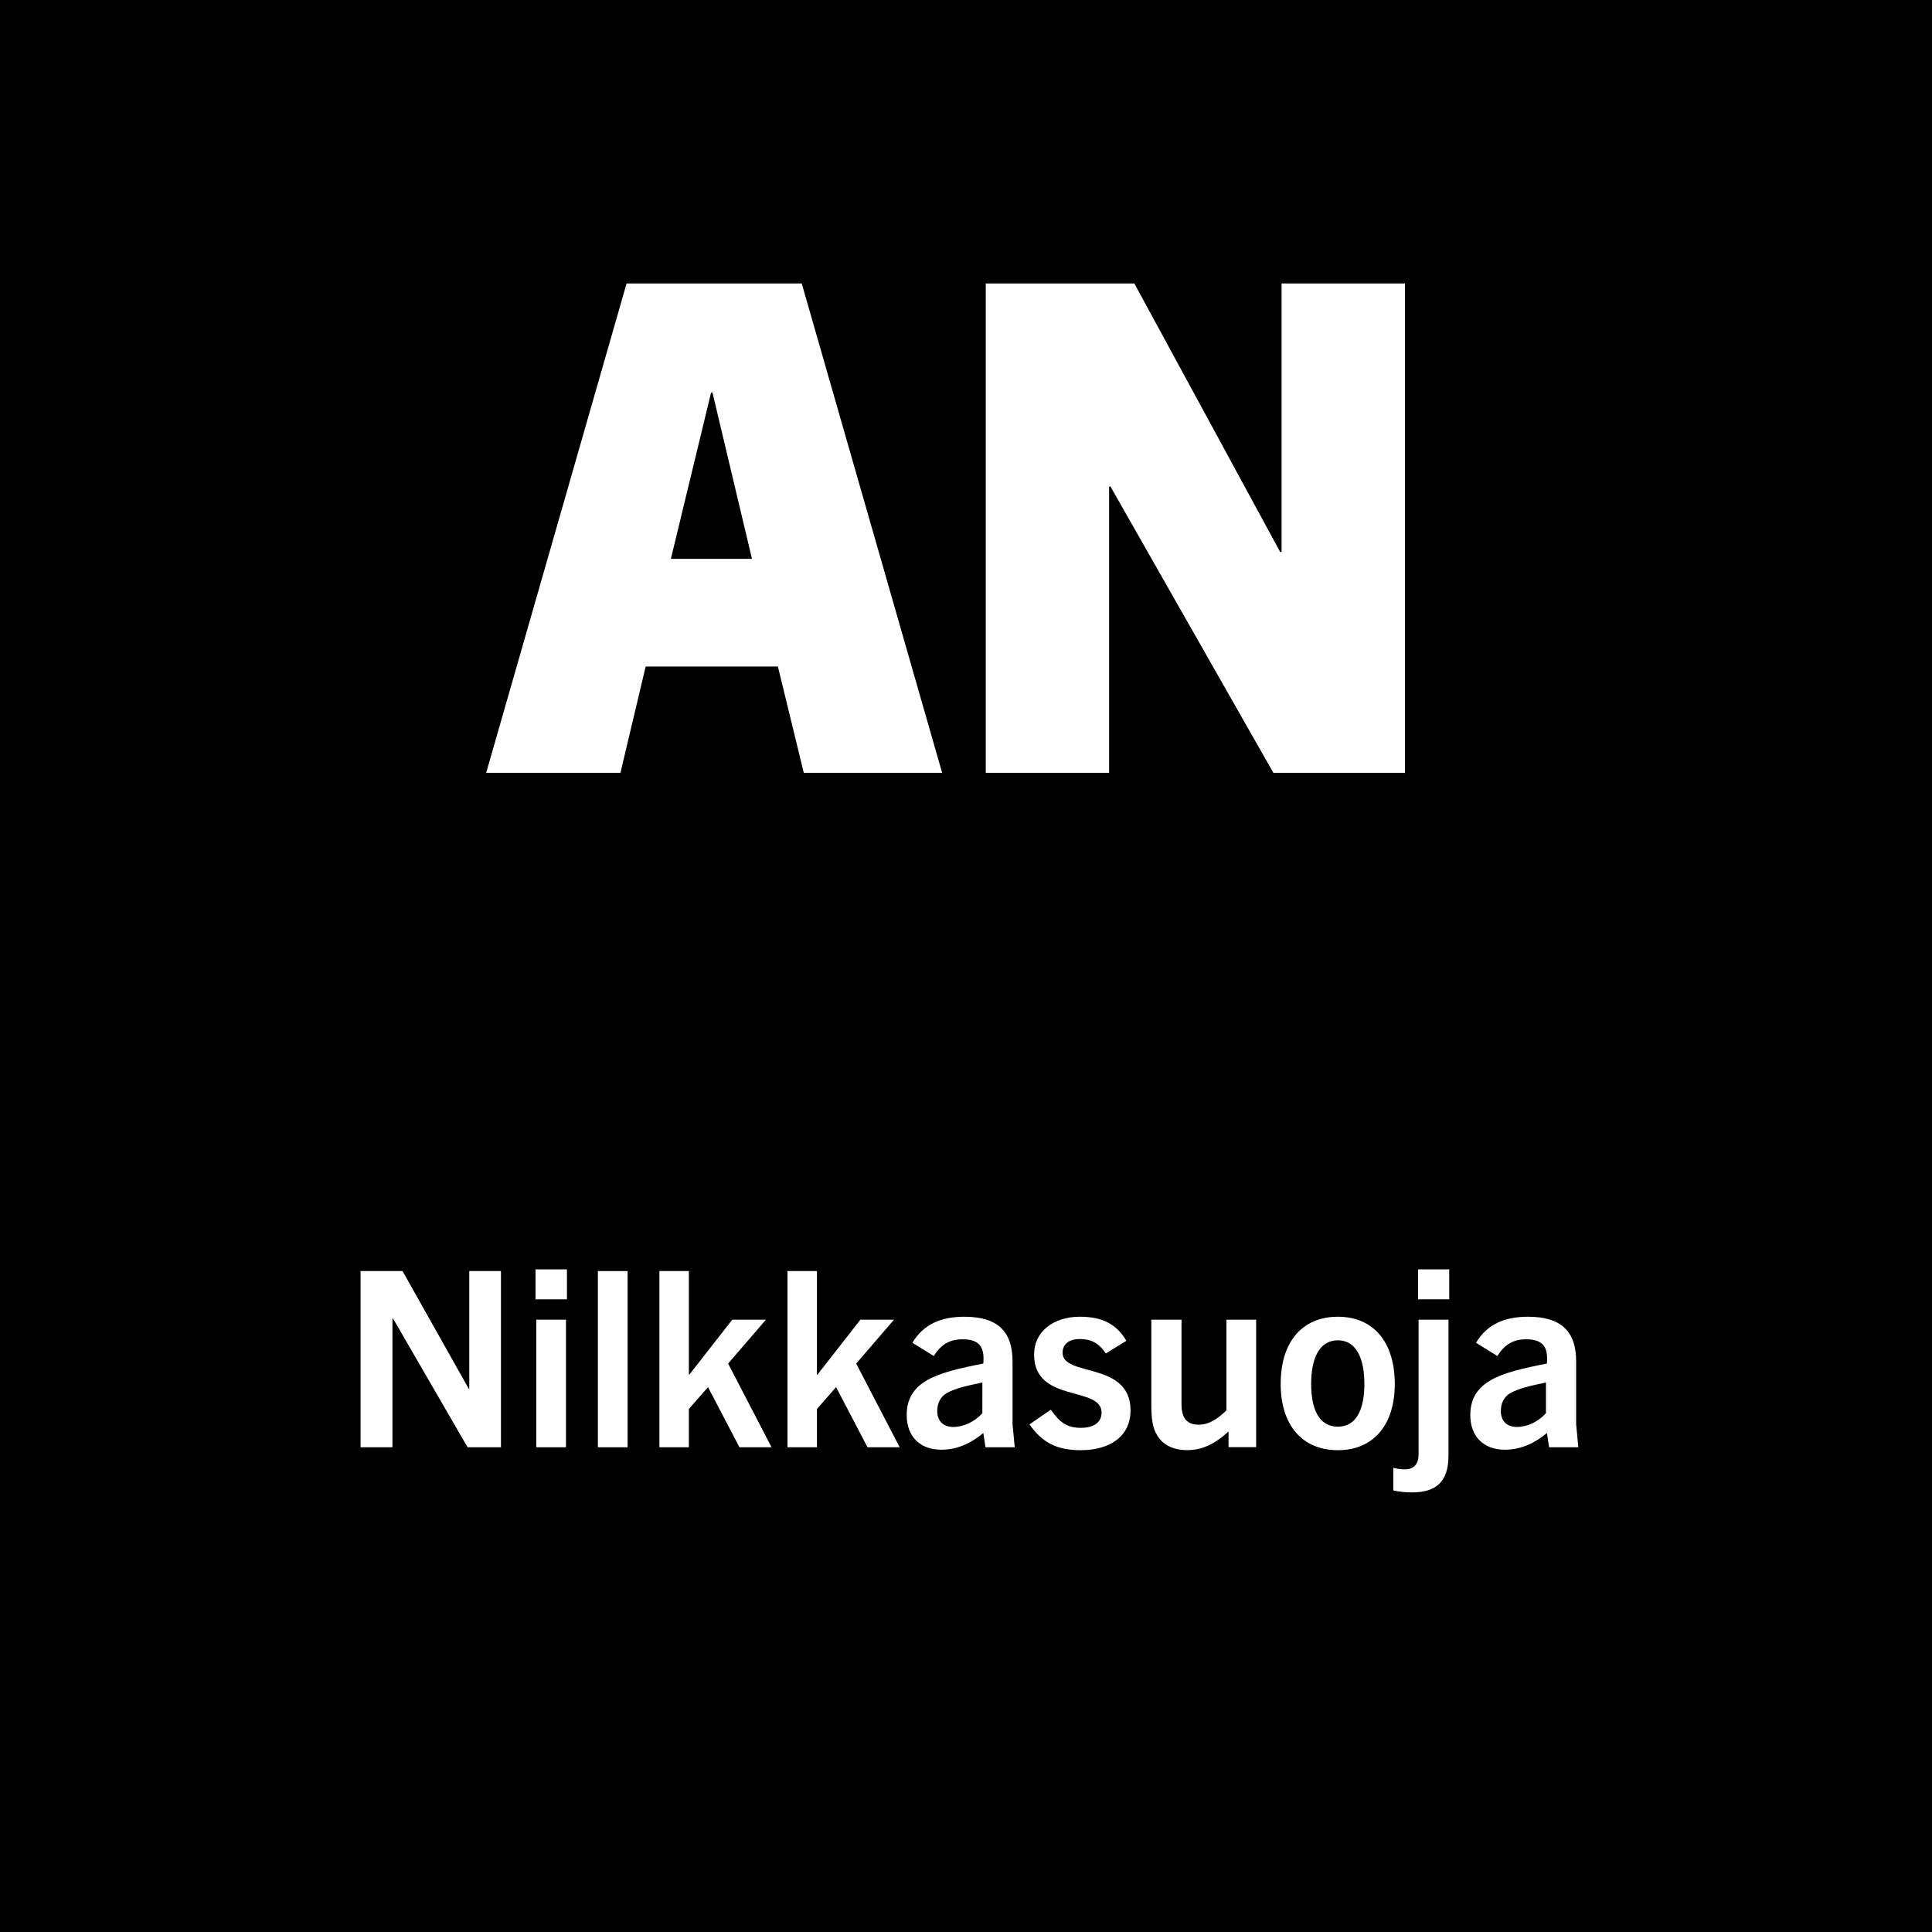 <?xml version="1.0" encoding="utf-8"?>
<!-- Generator: Adobe Illustrator 27.4.0, SVG Export Plug-In . SVG Version: 6.00 Build 0)  -->
<svg version="1.2" baseProfile="tiny" id="Layer_1" xmlns="http://www.w3.org/2000/svg" xmlns:xlink="http://www.w3.org/1999/xlink"
	 x="0px" y="0px" width="283.46px" height="283.46px" viewBox="0 0 283.46 283.46" overflow="visible" xml:space="preserve">
<rect width="283.46" height="283.46"/>
<path fill="#FFFFFF" d="M104.33,57.59h0.2l5.8,24.4h-11.9L104.33,57.59z M138.23,113.39l-20.6-71.8h-25.7l-20.6,71.8h19.7l3.7-15.6
	h19.4l3.8,15.6H138.23z"/>
<polygon fill="#FFFFFF" points="206.13,113.39 206.13,41.59 188.03,41.59 188.03,80.99 187.83,80.99 166.43,41.59 144.63,41.59 
	144.63,113.39 162.73,113.39 162.73,71.39 162.93,71.39 186.83,113.39 "/>
<polygon fill="#FFFFFF" points="73.5,212.34 73.5,186.49 68.85,186.49 68.85,203.77 68.78,203.77 59.06,186.49 52.9,186.49 
	52.9,212.34 57.58,212.34 57.58,193.44 57.66,193.44 68.6,212.34 "/>
<path fill="#FFFFFF" d="M83.04,212.34v-18.72h-4.36v18.72H83.04z M83.18,190.63v-4.39h-4.61v4.39H83.18z"/>
<rect x="87.72" y="186.49" fill="#FFFFFF" width="4.36" height="25.85"/>
<polygon fill="#FFFFFF" points="113.2,212.34 106.83,200.06 112.38,193.62 107.44,193.62 101.14,201.68 101.07,201.68 
	101.07,186.49 96.75,186.49 96.75,212.34 101.07,212.34 101.07,206.72 103.88,203.52 108.49,212.34 "/>
<polygon fill="#FFFFFF" points="132,212.34 125.62,200.06 131.17,193.62 126.24,193.62 119.94,201.68 119.86,201.68 119.86,186.49 
	115.54,186.49 115.54,212.34 119.86,212.34 119.86,206.72 122.67,203.52 127.28,212.34 "/>
<path fill="#FFFFFF" d="M144.13,207.34c-1.12,1.26-2.74,2.02-4.28,2.02c-1.44,0-2.34-0.86-2.34-2.34c0-1.15,0.47-2.09,1.4-2.63
	c1.19-0.65,2.59-1.01,5.22-1.55V207.34z M148.88,212.34l-0.32-3.38v-9.22c0-4.43-2.23-6.55-7.06-6.55c-3.35,0-5.98,1.04-7.63,3.82
	l3.13,1.94c1.04-1.66,2.3-2.45,4.21-2.45c2.41,0,3.28,1.04,3.06,3.56c-3.38,0.65-6.26,1.33-8.14,2.38c-2.05,1.15-3.1,2.77-3.1,5.18
	c0,3.13,1.94,5.08,5.08,5.08c2.3,0,4.36-0.94,6.16-2.45l0.32,2.09H148.88z"/>
<path fill="#FFFFFF" d="M165.26,196.72c-1.51-2.56-3.67-3.53-6.84-3.53c-3.92,0-6.7,2.23-6.7,5.54c0,7.2,9.9,4.54,9.9,8.53
	c0,1.37-1.08,2.23-3.02,2.23c-2.12,0-3.13-0.83-4.43-2.66l-3.13,2.16c1.87,2.63,3.96,3.78,7.52,3.78c4.36,0,7.31-2.09,7.31-5.83
	c0-7.27-9.97-4.86-9.97-8.46c0-1.26,0.94-2.02,2.52-2.02c1.55,0,2.74,0.5,3.82,2.12L165.26,196.72z"/>
<path fill="#FFFFFF" d="M184.3,212.34v-18.72h-4.36v13.32c-1.62,1.55-2.81,2.09-4.07,2.09c-1.69,0-2.52-0.94-2.52-2.99v-12.42h-4.43
	V206c0,2.3,0.22,3.53,0.79,4.46c0.79,1.48,2.38,2.3,4.46,2.3c2.23,0,4.07-0.9,6.08-2.74v2.3H184.3z"/>
<path fill="#FFFFFF" d="M196.29,209.32c-2.74,0-3.92-2.52-3.92-6.26c0-3.64,1.12-6.41,3.92-6.41c2.77,0,3.89,2.77,3.89,6.41
	C200.18,206.8,198.99,209.32,196.29,209.32z M196.29,212.77c5.18,0,8.35-3.67,8.35-9.72c0-6.19-3.17-9.86-8.35-9.86
	c-5.22,0-8.39,3.67-8.39,9.86C187.9,209.1,191.07,212.77,196.29,212.77z"/>
<path fill="#FFFFFF" d="M212.63,190.63v-4.39h-4.57v4.39H212.63z M212.52,213.56v-19.94h-4.39v19.8c0,1.44-0.72,2.16-2.05,2.16
	c-0.5,0-1.04-0.07-1.66-0.22v3.31c0.97,0.22,1.8,0.29,2.77,0.29C210.58,218.96,212.52,217.52,212.52,213.56z"/>
<path fill="#FFFFFF" d="M226.82,207.34c-1.12,1.26-2.74,2.02-4.28,2.02c-1.44,0-2.34-0.86-2.34-2.34c0-1.15,0.47-2.09,1.4-2.63
	c1.19-0.65,2.59-1.01,5.22-1.55V207.34z M231.57,212.34l-0.32-3.38v-9.22c0-4.43-2.23-6.55-7.06-6.55c-3.35,0-5.98,1.04-7.63,3.82
	l3.13,1.94c1.04-1.66,2.3-2.45,4.21-2.45c2.41,0,3.28,1.04,3.06,3.56c-3.38,0.65-6.26,1.33-8.14,2.38c-2.05,1.15-3.1,2.77-3.1,5.18
	c0,3.13,1.94,5.08,5.08,5.08c2.3,0,4.36-0.94,6.16-2.45l0.32,2.09H231.57z"/>
</svg>

